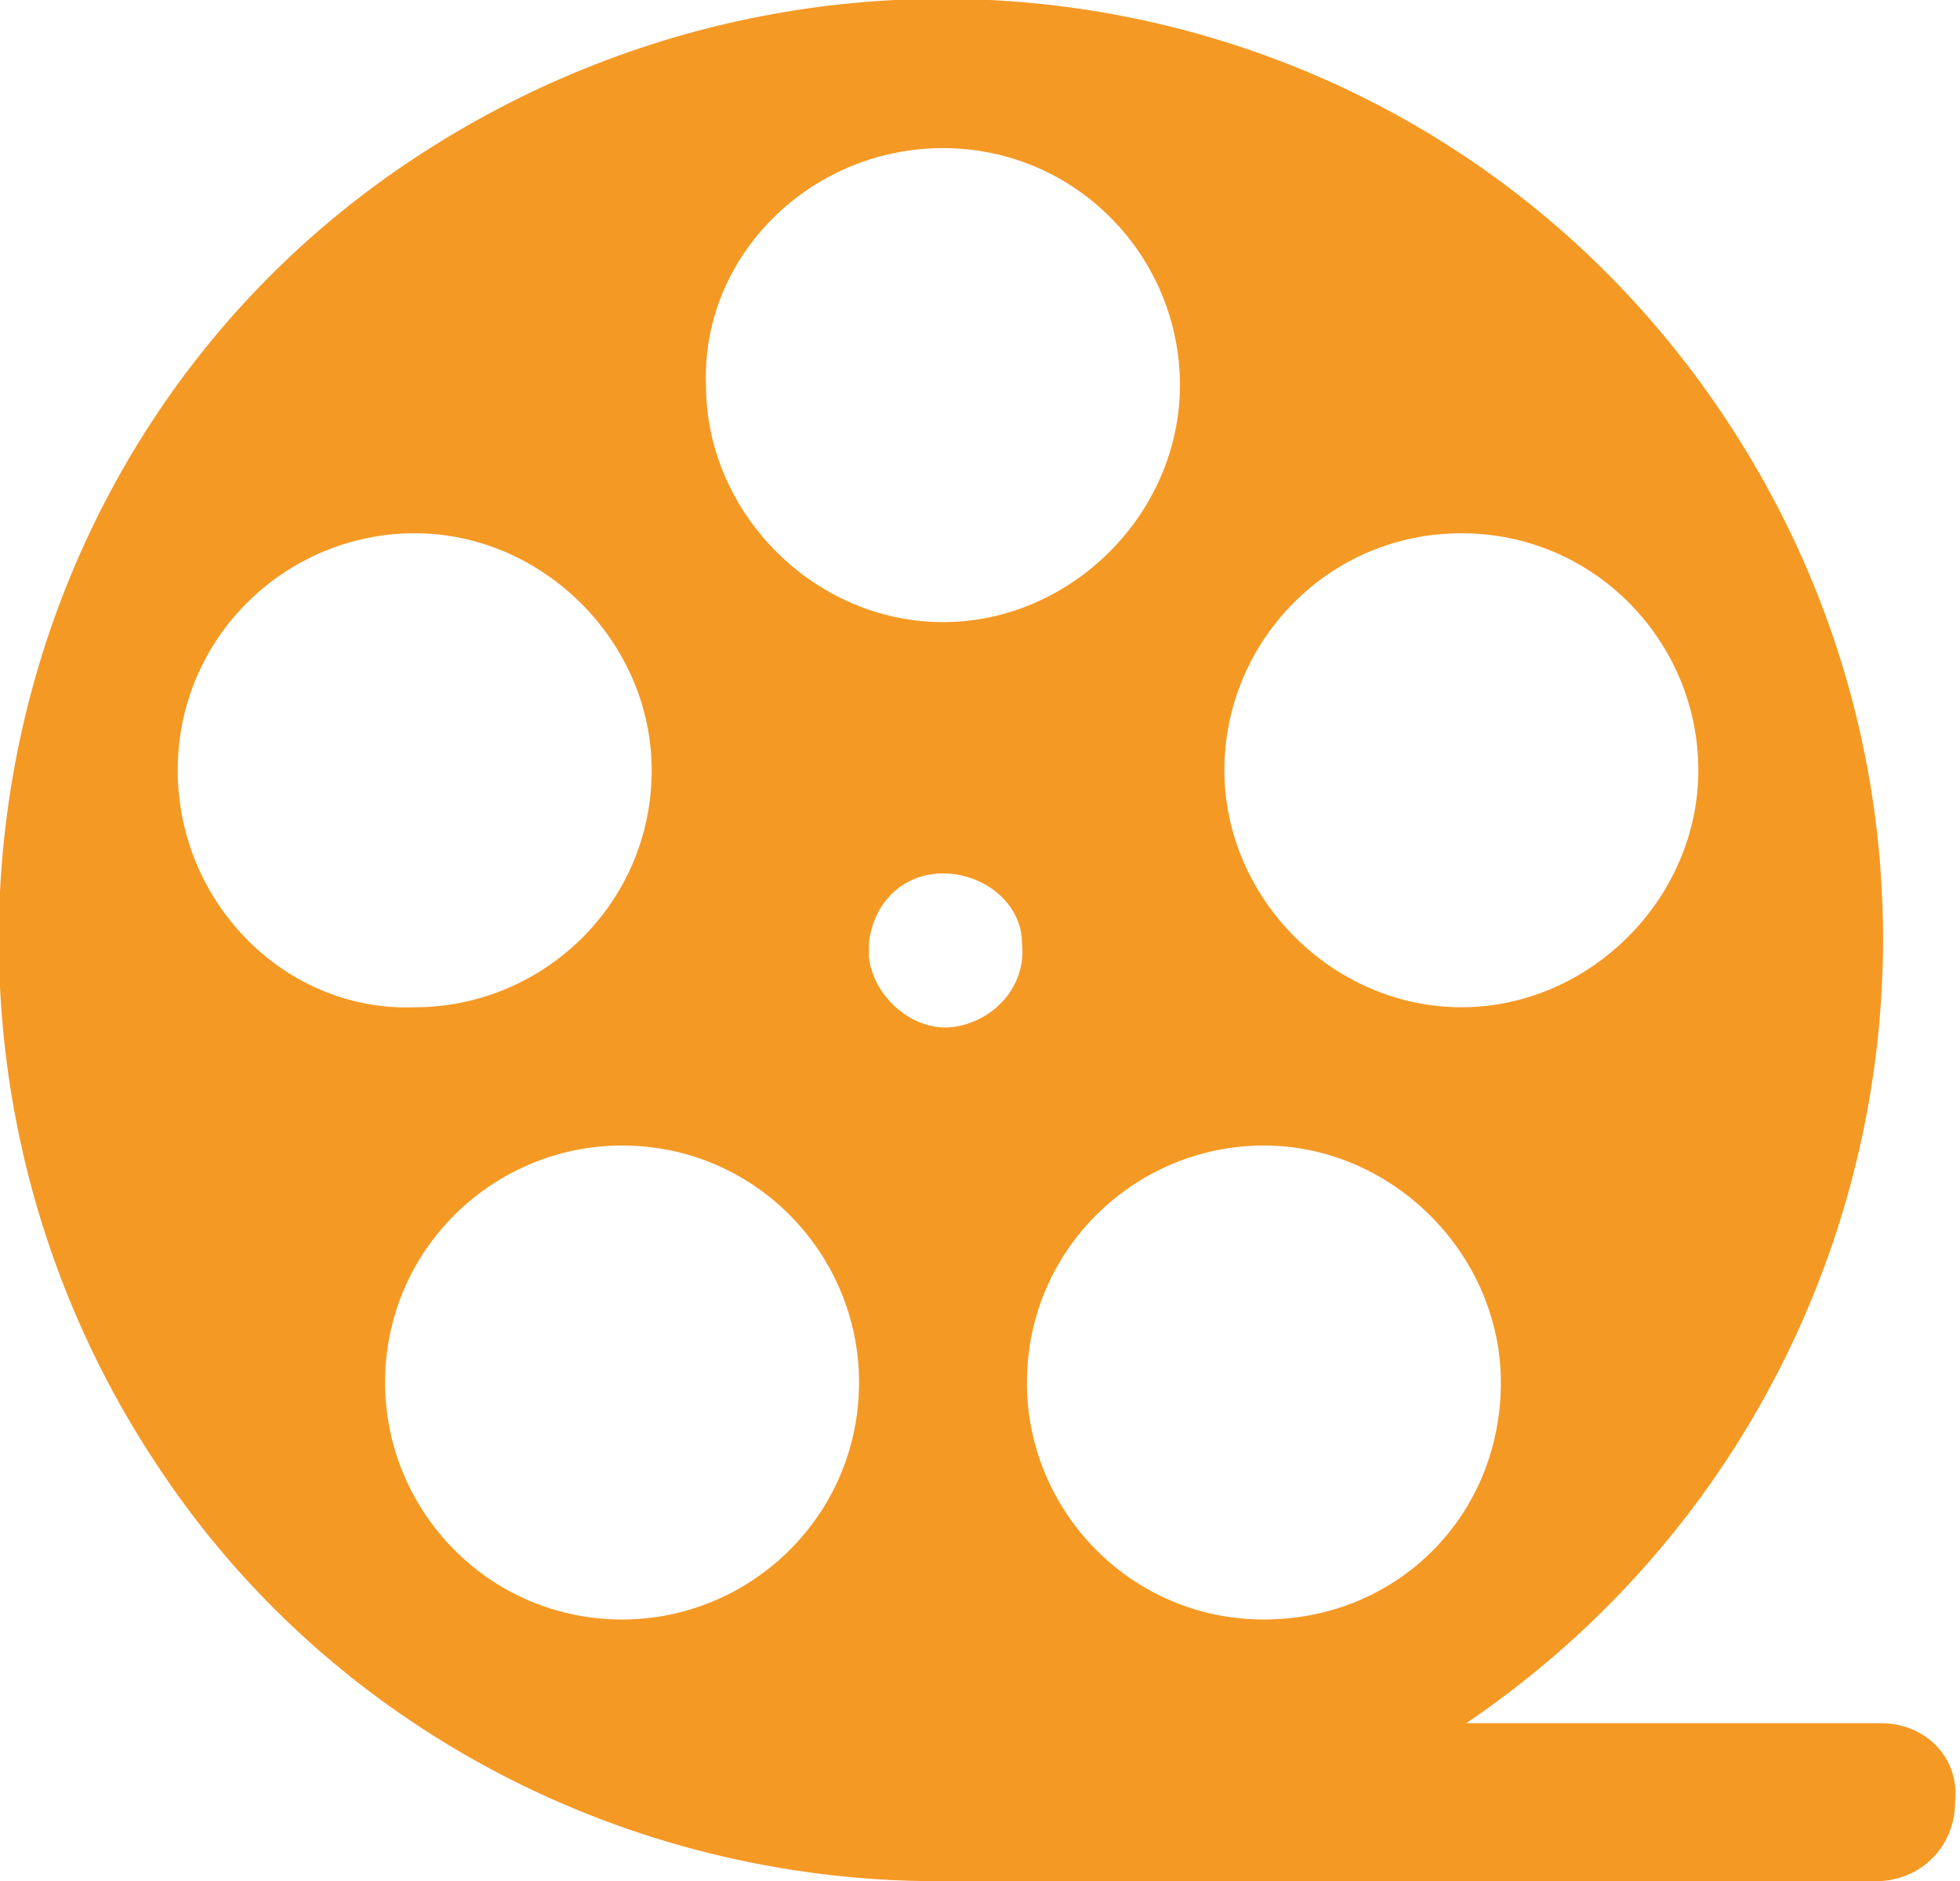 <?xml version="1.0" encoding="utf-8"?>
<!-- Generator: Adobe Illustrator 26.0.3, SVG Export Plug-In . SVG Version: 6.00 Build 0)  -->
<svg version="1.1" id="Layer_1" xmlns="http://www.w3.org/2000/svg" xmlns:xlink="http://www.w3.org/1999/xlink" x="0px" y="0px"
	 viewBox="0 0 39.7 38.1" style="enable-background:new 0 0 39.7 38.1;" xml:space="preserve">
<style type="text/css">
	.st0{fill:#F59925;}
</style>
<g id="Layer_2_00000110472835571191716810000001836208864628544925_">
	<g id="Layer_1-2">
		<path class="st0" d="M38.1,34.9h-8.4c8.7-5.9,11.1-17.7,5.2-26.5S17.2-2.6,8.4,3.2S-2.6,21,3.2,29.7c3.5,5.3,9.5,8.4,15.8,8.4
			c0.3,0,0.6,0,0.8,0h18.2c0.9,0,1.6-0.7,1.6-1.6C39.7,35.6,39,34.9,38.1,34.9L38.1,34.9z M25.6,32.8c-2.7,0-4.8-2.2-4.8-4.8
			c0-2.7,2.2-4.8,4.8-4.8s4.8,2.2,4.8,4.8c0,0,0,0,0,0C30.4,30.7,28.3,32.8,25.6,32.8z M29.6,10.8c2.7,0,4.8,2.2,4.8,4.8
			s-2.2,4.8-4.8,4.8s-4.8-2.2-4.8-4.8l0,0C24.8,13,26.9,10.8,29.6,10.8C29.6,10.8,29.6,10.8,29.6,10.8L29.6,10.8z M19.1,3
			c2.7,0,4.8,2.2,4.8,4.8s-2.2,4.8-4.8,4.8s-4.8-2.2-4.8-4.8c0,0,0,0,0,0C14.2,5.2,16.4,3,19.1,3z M3.6,15.6c0-2.7,2.2-4.8,4.8-4.8
			s4.8,2.2,4.8,4.8c0,2.7-2.2,4.8-4.8,4.8c0,0,0,0,0,0C5.8,20.5,3.6,18.3,3.6,15.6z M12.6,32.8c-2.7,0-4.8-2.2-4.8-4.8
			c0-2.7,2.2-4.8,4.8-4.8c2.7,0,4.8,2.2,4.8,4.8c0,0,0,0,0,0C17.4,30.7,15.2,32.8,12.6,32.8z M17.6,19.1c0.1-0.9,0.8-1.5,1.7-1.4
			c0.8,0.1,1.4,0.7,1.4,1.4c0.1,0.9-0.6,1.6-1.4,1.7s-1.6-0.6-1.7-1.4C17.6,19.2,17.6,19.1,17.6,19.1z"/>
	</g>
</g>
</svg>
